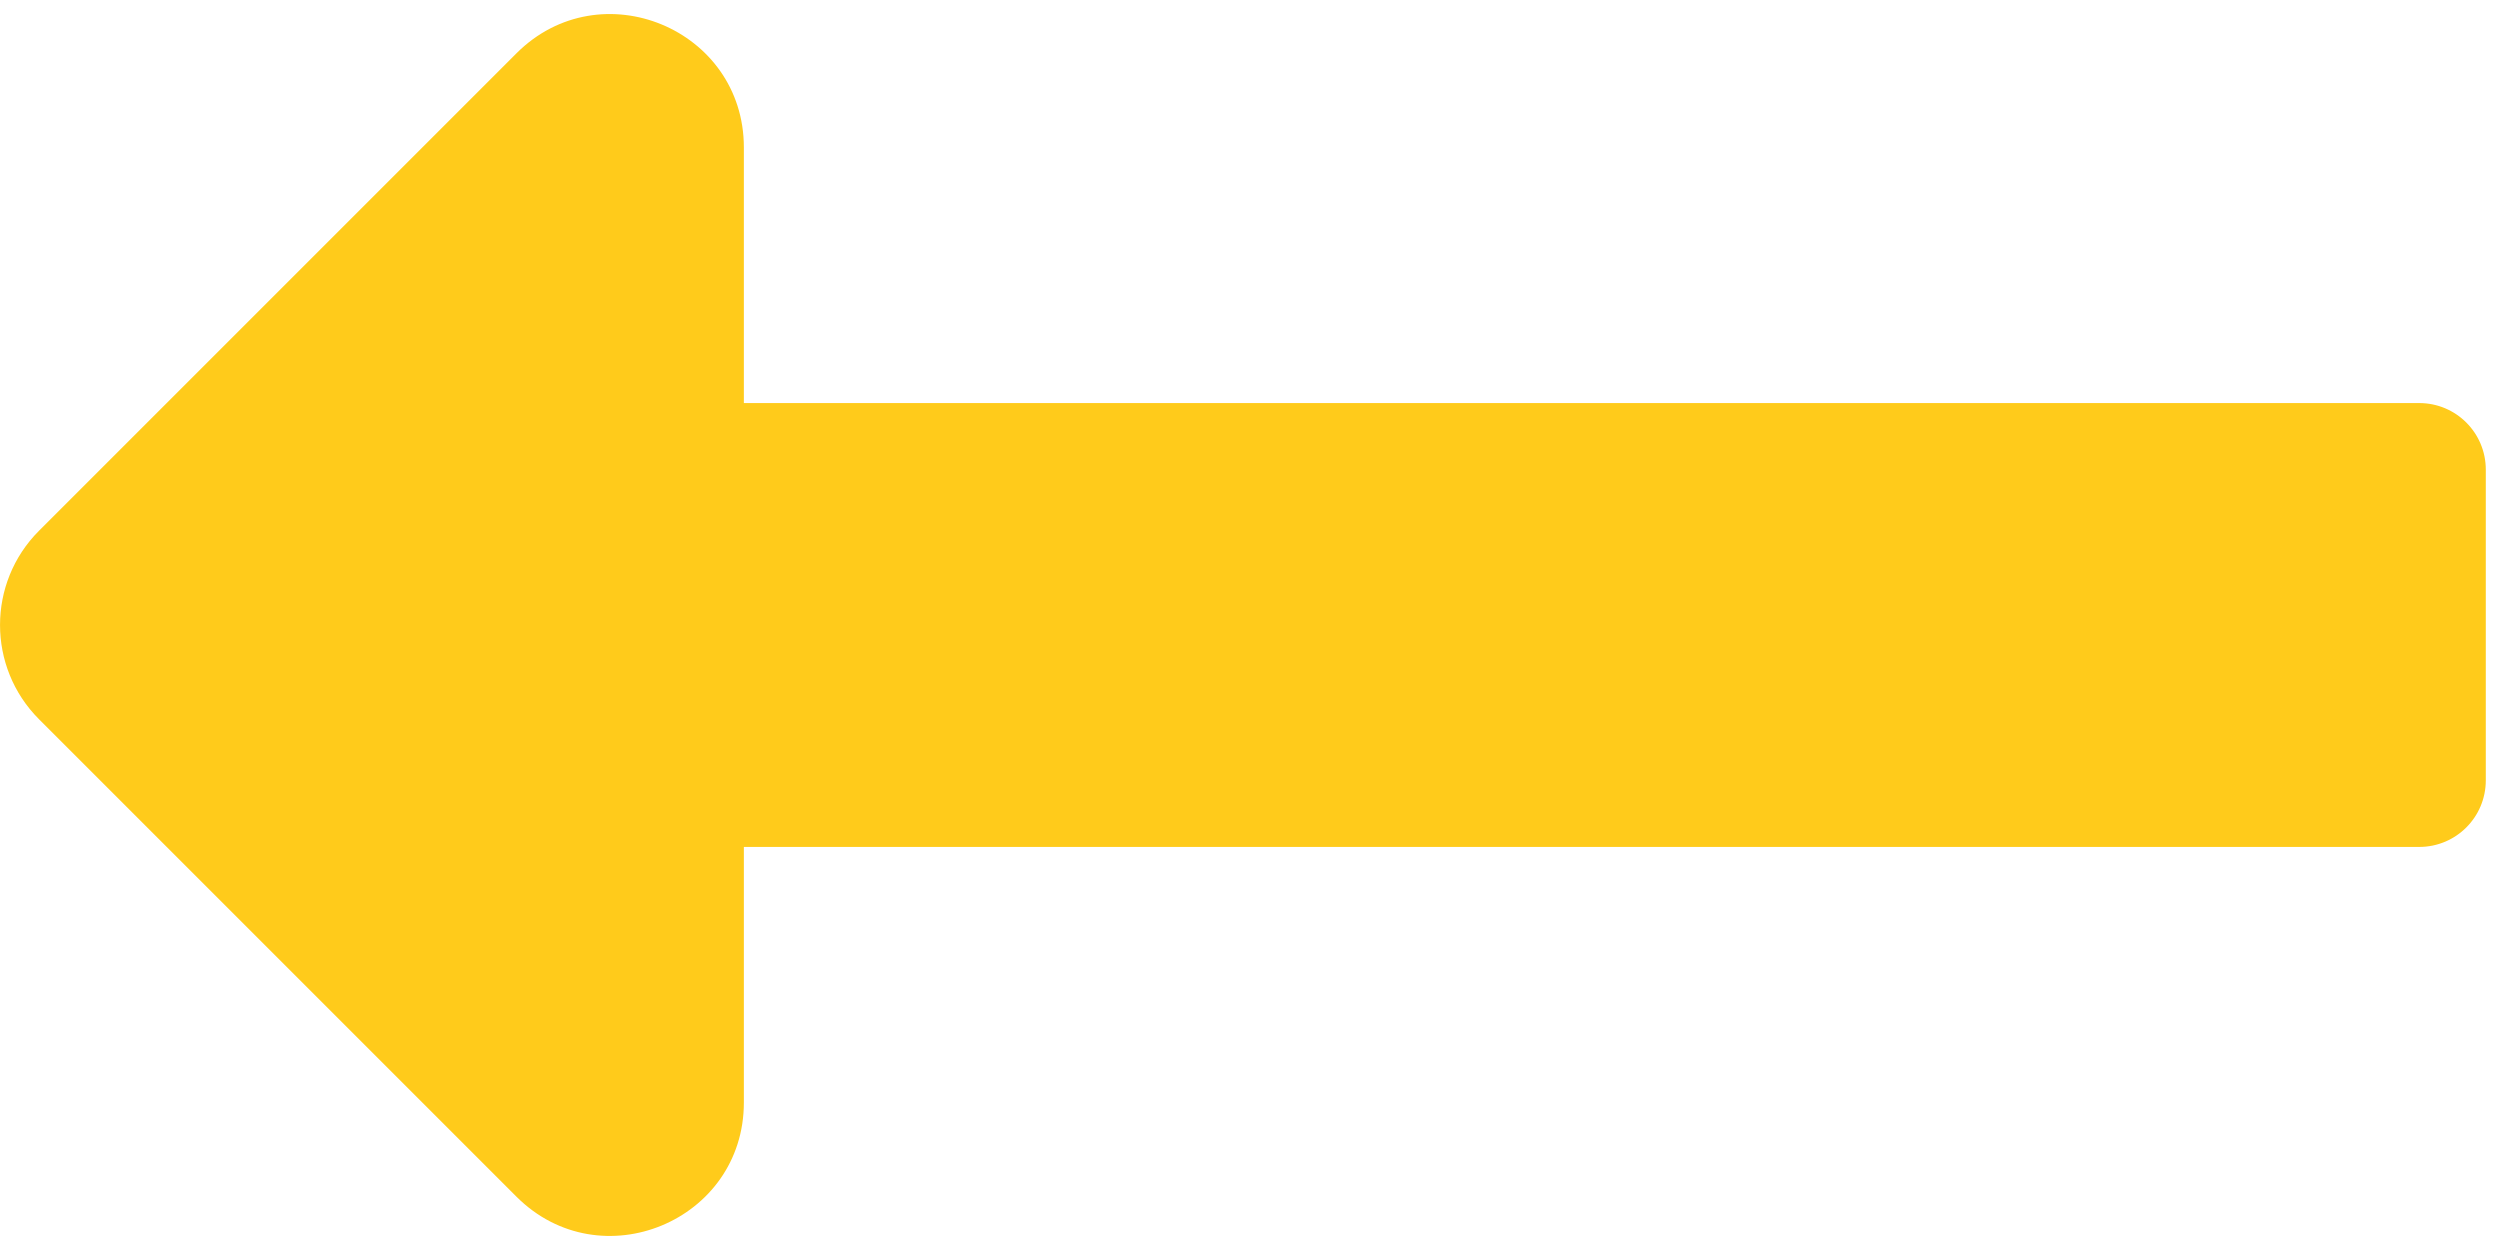 <svg width="22" height="11" viewBox="0 0 22 11" fill="none" xmlns="http://www.w3.org/2000/svg">
<path d="M6.546 7.453H21.289C21.613 7.453 21.875 7.191 21.875 6.867V4.133C21.875 3.809 21.613 3.547 21.289 3.547H6.546V1.298C6.546 0.254 5.284 -0.269 4.545 0.469L0.343 4.671C-0.114 5.129 -0.114 5.871 0.343 6.329L4.545 10.531C5.284 11.269 6.546 10.746 6.546 9.702V7.453Z" fill="#FFCB1B"/>
</svg>
